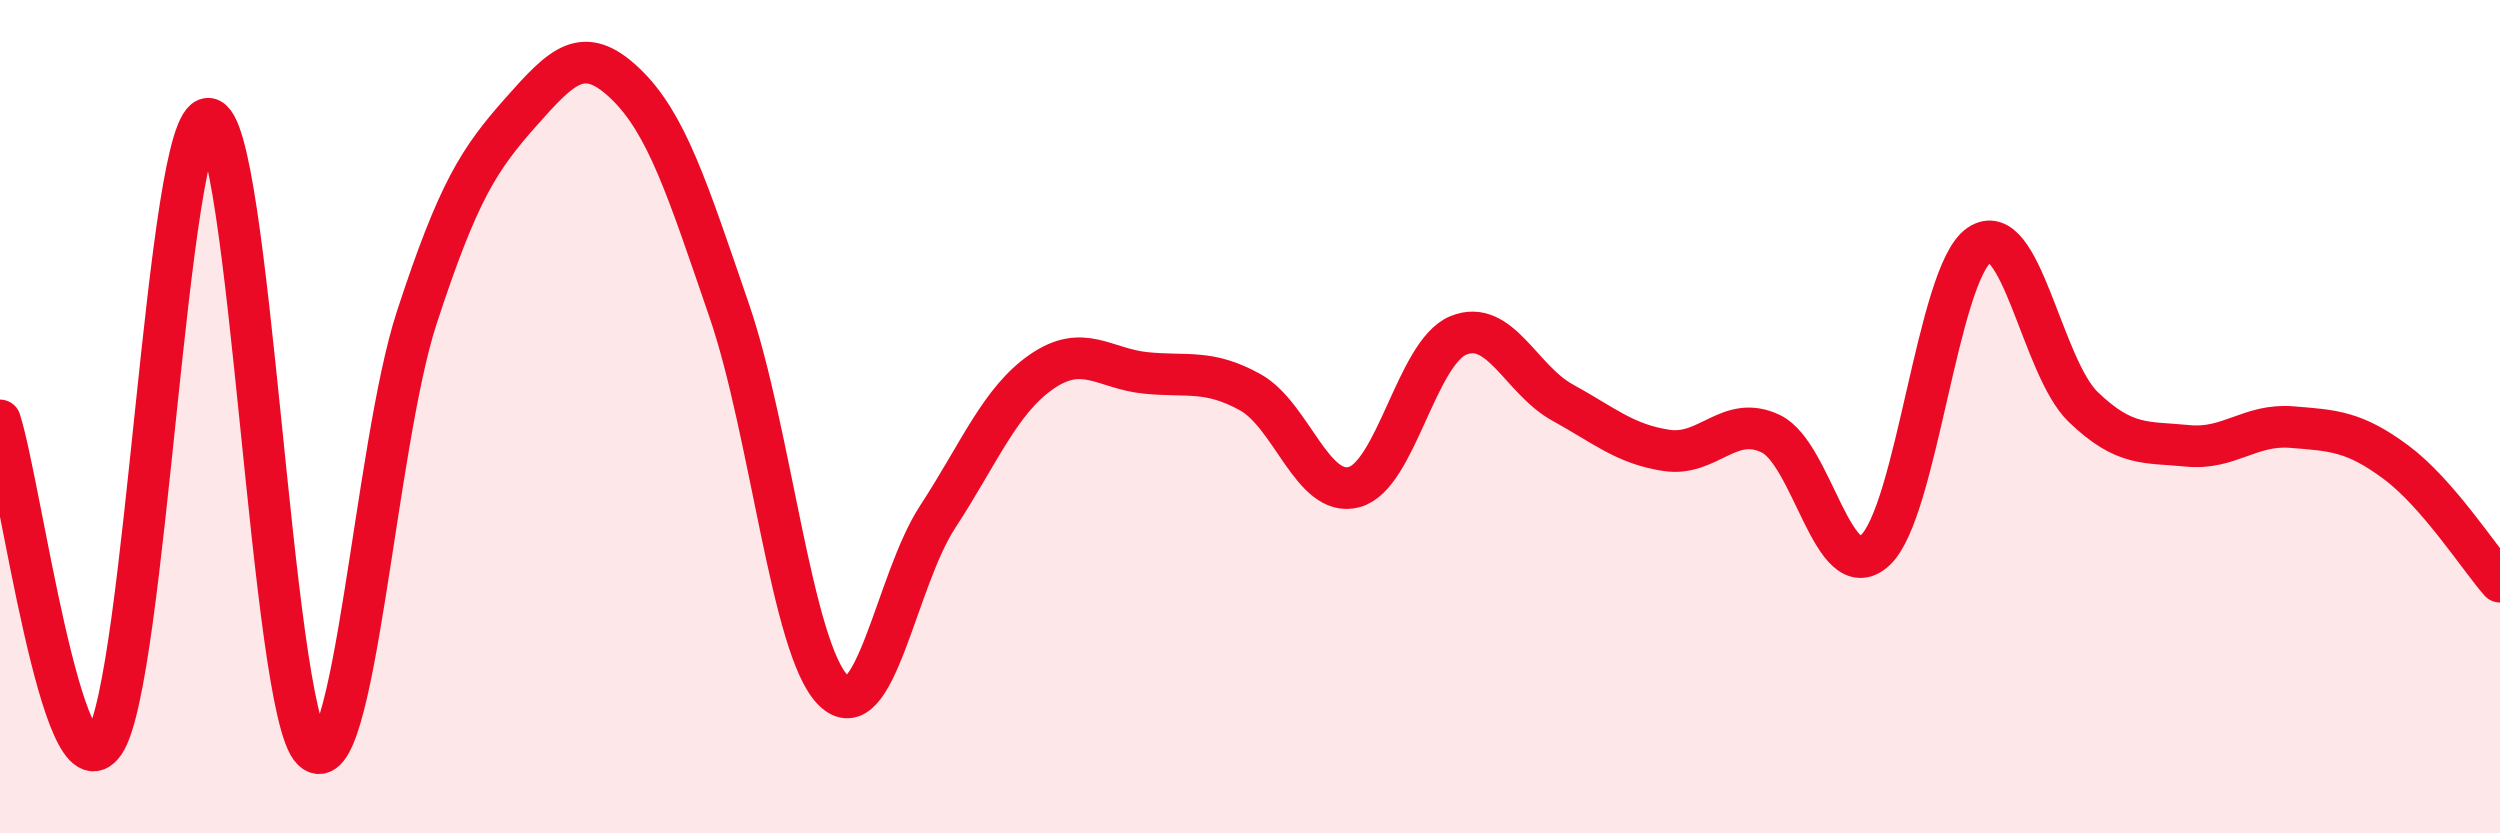 
    <svg width="60" height="20" viewBox="0 0 60 20" xmlns="http://www.w3.org/2000/svg">
      <path
        d="M 0,10.09 C 0.5,11.64 1.5,19.28 2.5,17.83 C 3.5,16.38 4,2.82 5,2.85 C 6,2.88 6.5,17.04 7.5,18 C 8.5,18.96 9,10.69 10,7.63 C 11,4.57 11.5,3.82 12.5,2.69 C 13.5,1.56 14,1.05 15,2 C 16,2.95 16.5,4.54 17.5,7.45 C 18.5,10.36 19,15.58 20,16.57 C 21,17.56 21.5,13.94 22.5,12.41 C 23.5,10.88 24,9.61 25,8.92 C 26,8.23 26.5,8.85 27.5,8.95 C 28.5,9.05 29,8.86 30,9.41 C 31,9.96 31.5,11.96 32.5,11.69 C 33.5,11.42 34,8.46 35,8.05 C 36,7.64 36.5,9.11 37.5,9.66 C 38.5,10.21 39,10.66 40,10.81 C 41,10.96 41.5,9.93 42.5,10.41 C 43.5,10.89 44,14.12 45,13.21 C 46,12.3 46.5,6.57 47.5,5.88 C 48.5,5.19 49,8.81 50,9.77 C 51,10.73 51.5,10.6 52.5,10.7 C 53.5,10.8 54,10.17 55,10.25 C 56,10.33 56.5,10.35 57.5,11.09 C 58.5,11.83 59.5,13.39 60,13.96L60 20L0 20Z"
        fill="#EB0A25"
        opacity="0.1"
        stroke-linecap="round"
        stroke-linejoin="round"
      />
      <path
        d="M 0,10.09 C 0.5,11.64 1.5,19.28 2.5,17.83 C 3.5,16.38 4,2.82 5,2.85 C 6,2.88 6.5,17.04 7.5,18 C 8.5,18.96 9,10.69 10,7.63 C 11,4.57 11.5,3.82 12.5,2.69 C 13.5,1.56 14,1.05 15,2 C 16,2.95 16.5,4.54 17.5,7.45 C 18.5,10.36 19,15.58 20,16.57 C 21,17.56 21.5,13.94 22.5,12.41 C 23.5,10.88 24,9.61 25,8.92 C 26,8.23 26.5,8.85 27.5,8.95 C 28.5,9.05 29,8.86 30,9.41 C 31,9.96 31.5,11.96 32.5,11.69 C 33.5,11.42 34,8.46 35,8.05 C 36,7.64 36.5,9.11 37.5,9.66 C 38.5,10.21 39,10.66 40,10.81 C 41,10.96 41.5,9.93 42.5,10.41 C 43.5,10.89 44,14.12 45,13.21 C 46,12.3 46.5,6.57 47.5,5.88 C 48.5,5.19 49,8.81 50,9.77 C 51,10.73 51.5,10.6 52.5,10.7 C 53.5,10.8 54,10.17 55,10.25 C 56,10.33 56.5,10.35 57.5,11.09 C 58.5,11.83 59.5,13.39 60,13.96"
        stroke="#EB0A25"
        stroke-width="1"
        fill="none"
        stroke-linecap="round"
        stroke-linejoin="round"
      />
    </svg>
  